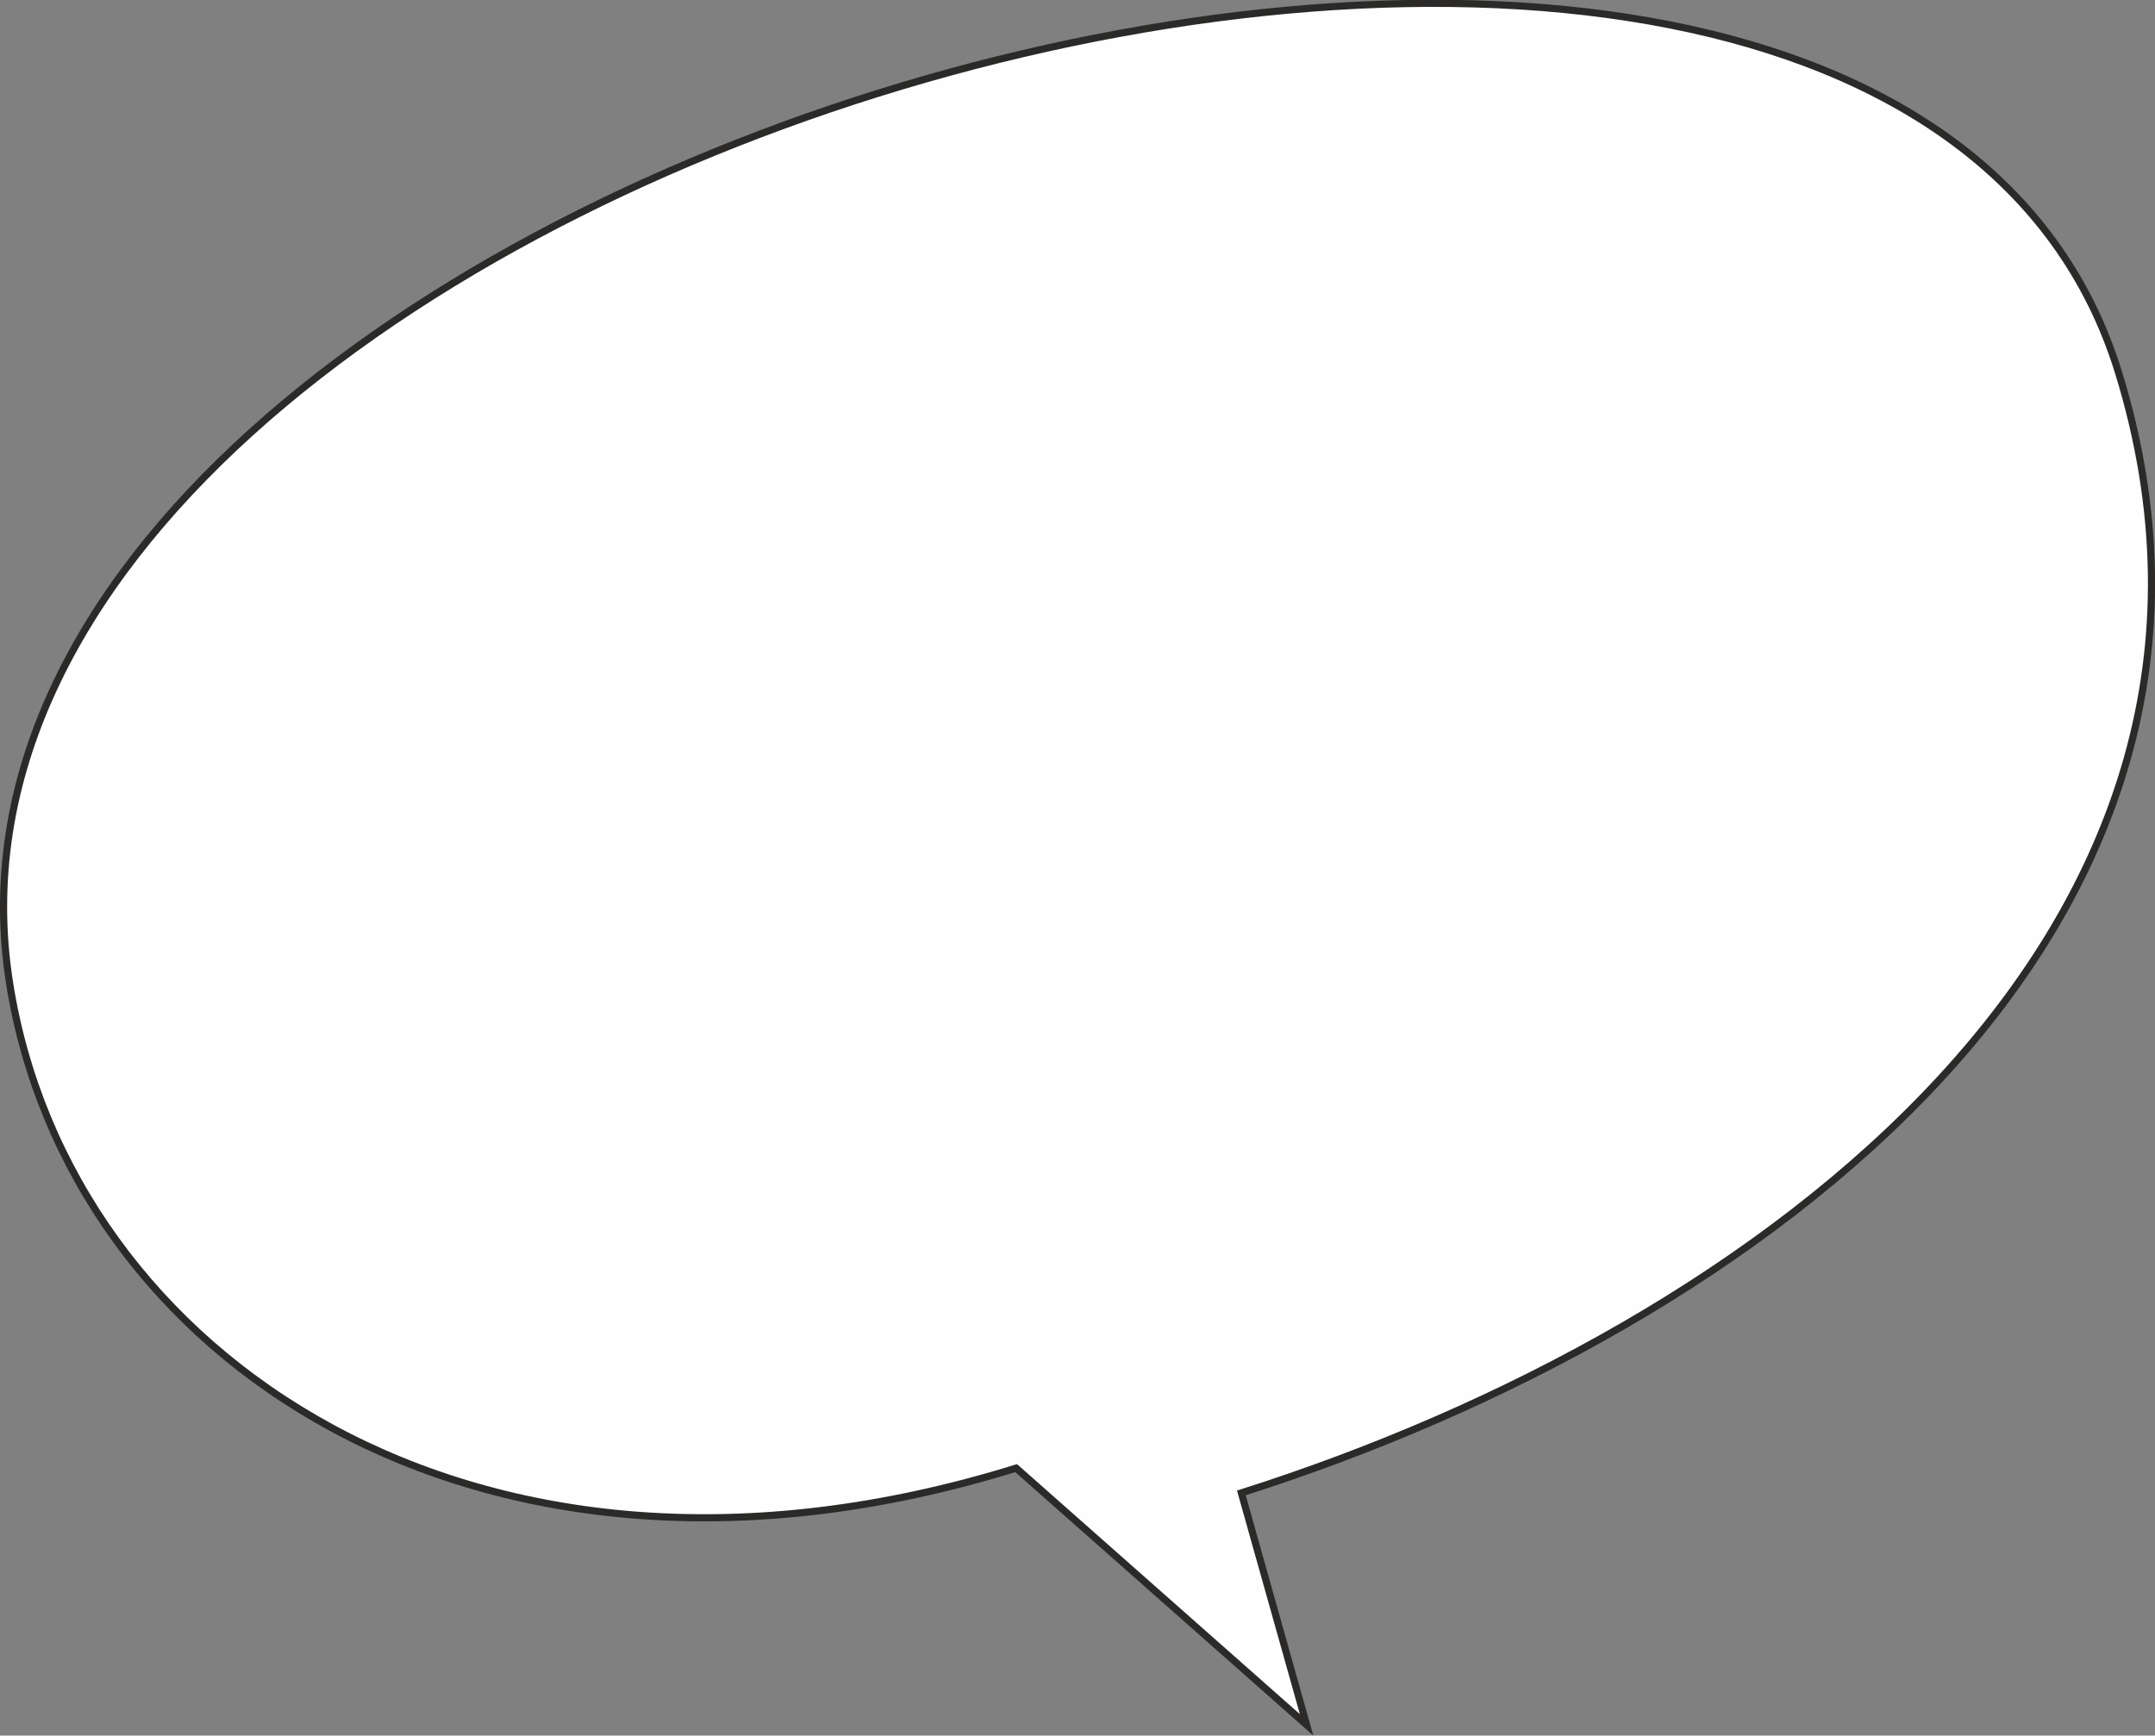 <?xml version="1.0" encoding="UTF-8"?> <!-- Creator: CorelDRAW --> <svg xmlns="http://www.w3.org/2000/svg" xmlns:xlink="http://www.w3.org/1999/xlink" xmlns:xodm="http://www.corel.com/coreldraw/odm/2003" xml:space="preserve" width="106.419mm" height="85.71mm" style="shape-rendering:geometricPrecision; text-rendering:geometricPrecision; image-rendering:optimizeQuality; fill-rule:evenodd; clip-rule:evenodd" viewBox="0 0 3926.29 3162.22"><rect x="0" y="0" width="3926.29" height="3162.22" fill="#808080" stroke="none"/> <defs> <style type="text/css"> <![CDATA[ .str0 {stroke:#2B2A29;stroke-width:13.02;stroke-miterlimit:22.926} .fil0 {fill:#FEFEFE} ]]> </style> </defs> <g id="Слой_x0020_1">  <path class="fil0 str0" d="M3859.82 678.54c311.82,1012.88 -644.88,1738.59 -1598.12,2041.57l118.83 422.59 -529.18 -467.76c-984.47,305.21 -1726.37,-204.85 -1833.81,-883.17 -236.76,-1494.83 3406.63,-2528.34 3842.27,-1113.24z"></path> </g> </svg> 